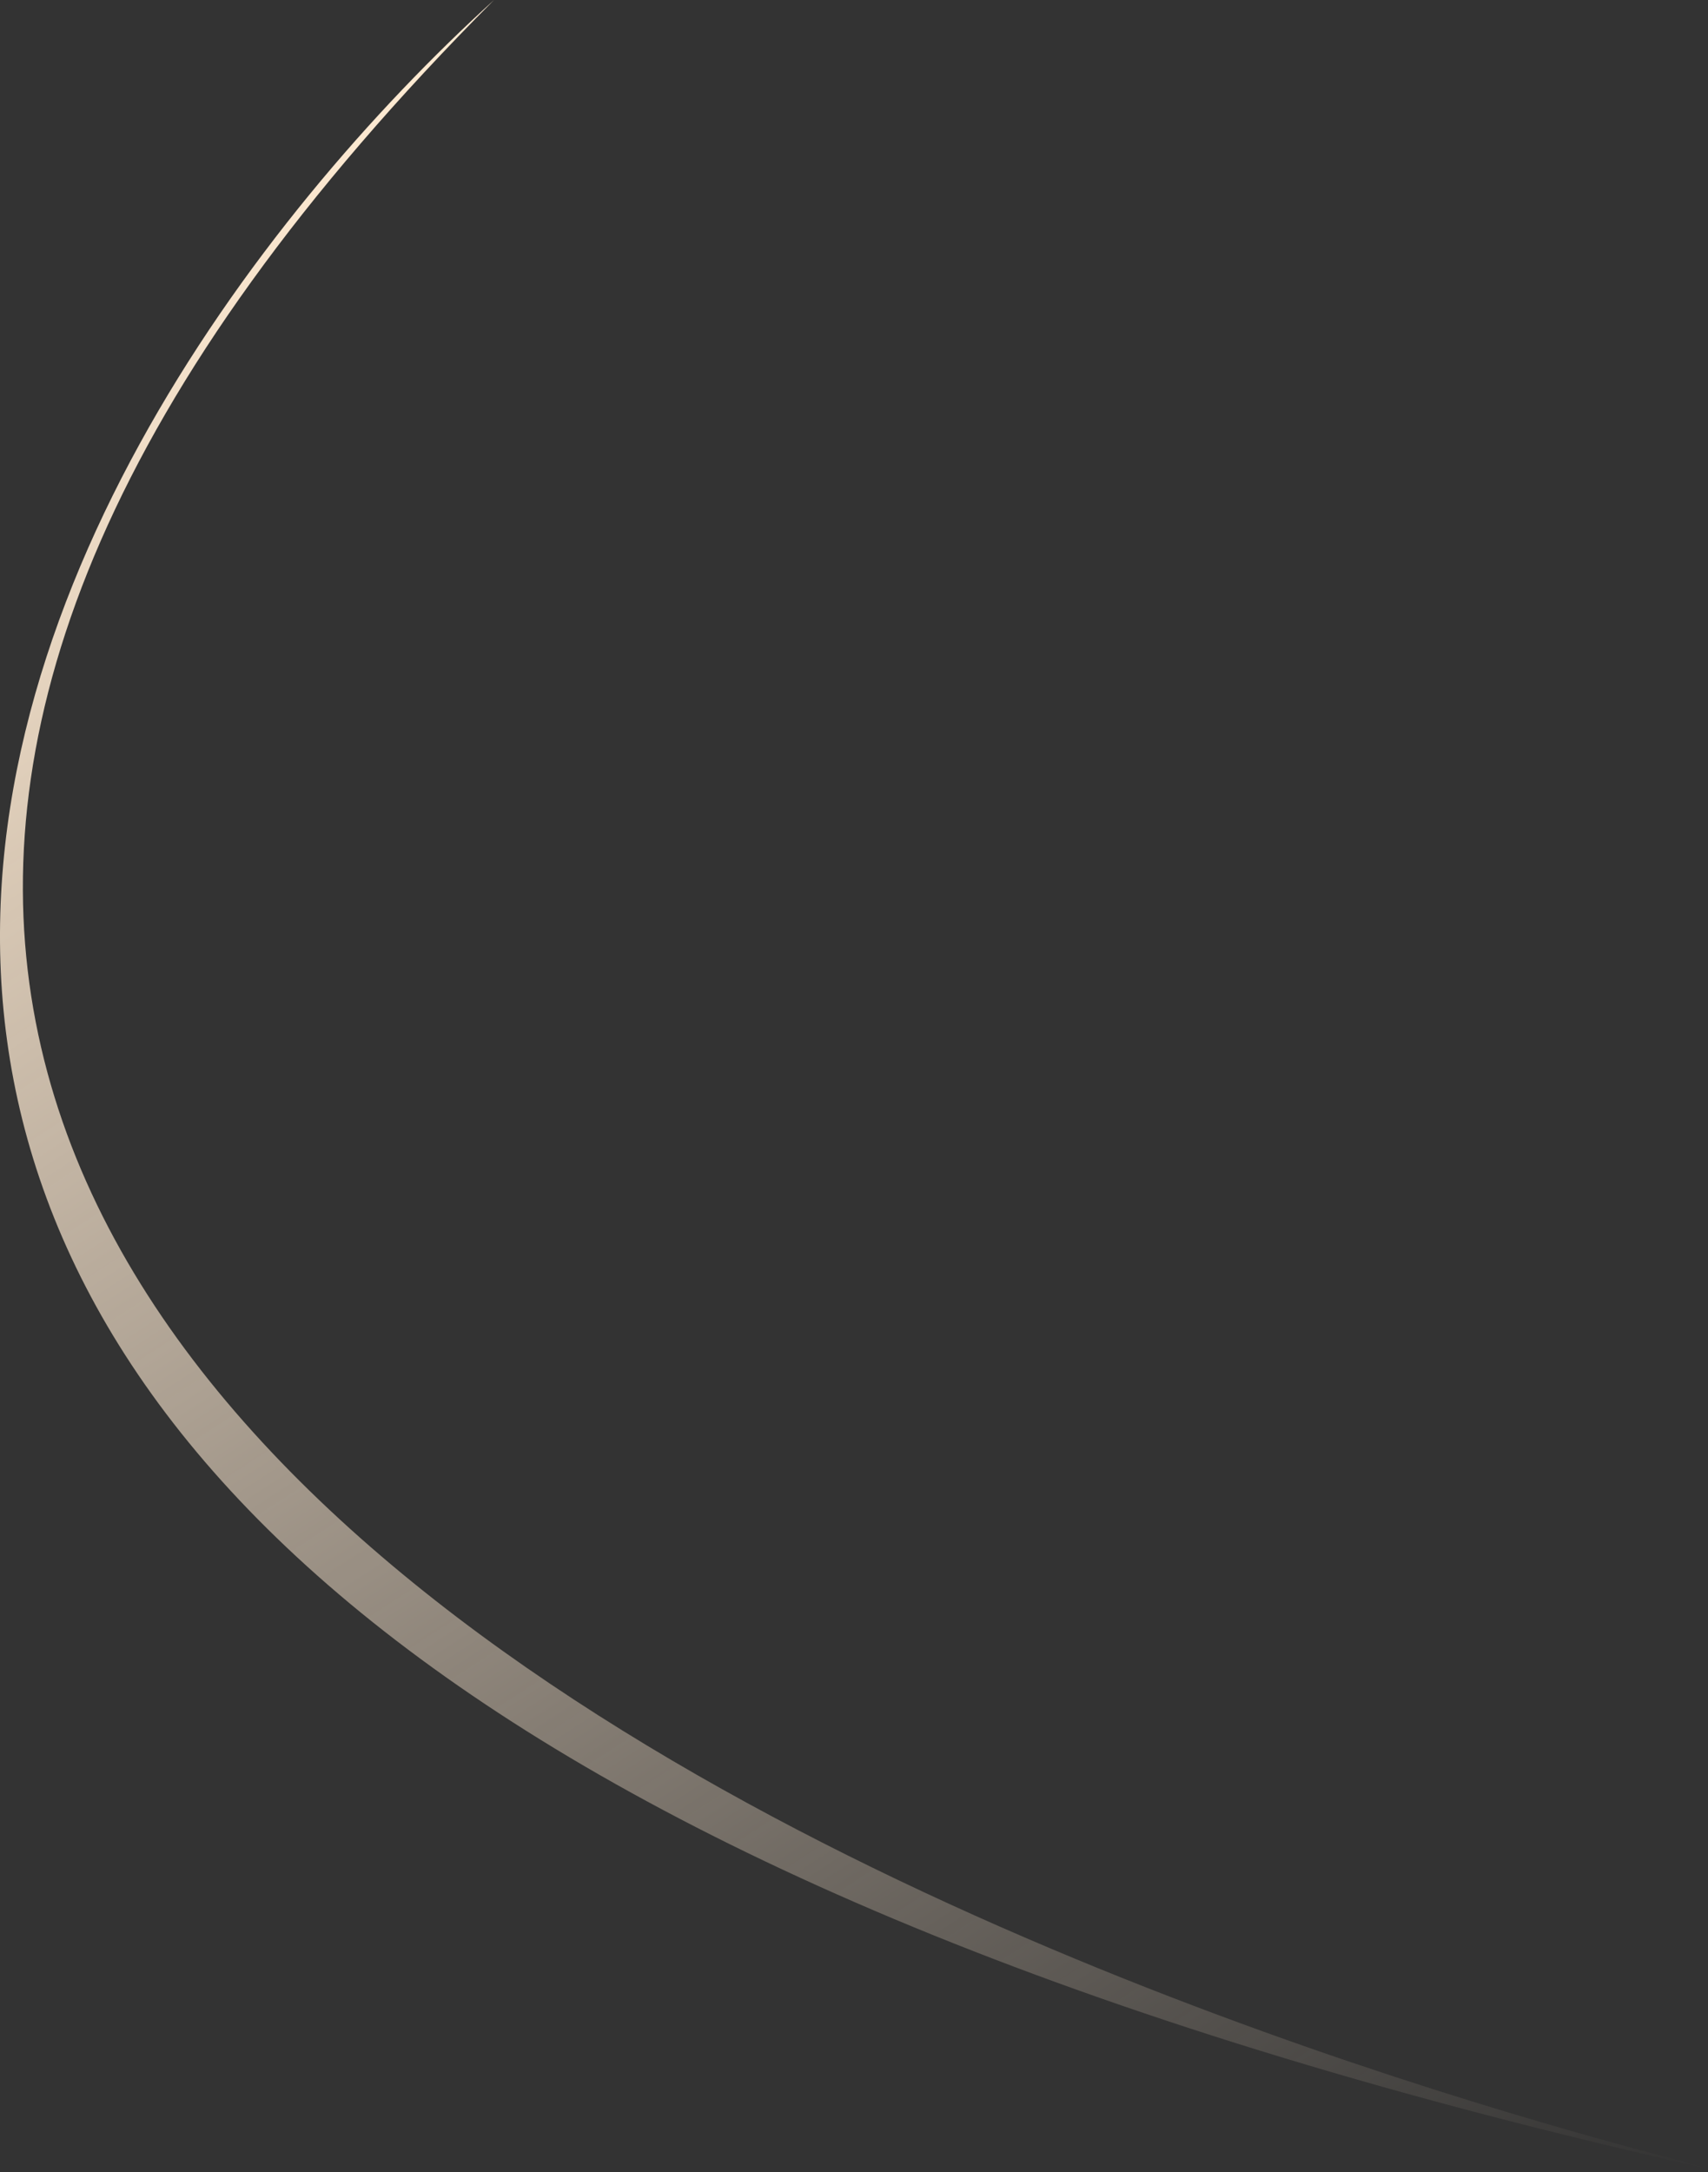 <?xml version="1.0" encoding="UTF-8"?> <svg xmlns="http://www.w3.org/2000/svg" width="81" height="103" viewBox="0 0 81 103" fill="none"><rect x="0" y="0" width="81" height="103" fill="#333333" stroke="none"/><path d="M23.428 -0C0.813 20.51 -34.66 76.84 80.806 102.799C82.147 102.717 -50.295 73.914 23.428 -0Z" fill="url(#paint0_linear_7_122)"></path><defs><linearGradient id="paint0_linear_7_122" x1="8.417" y1="9.78" x2="72.321" y2="108.444" gradientUnits="userSpaceOnUse"><stop stop-color="#FFEBD3"></stop><stop offset="1" stop-color="#FFEBD3" stop-opacity="0"></stop></linearGradient></defs></svg> 